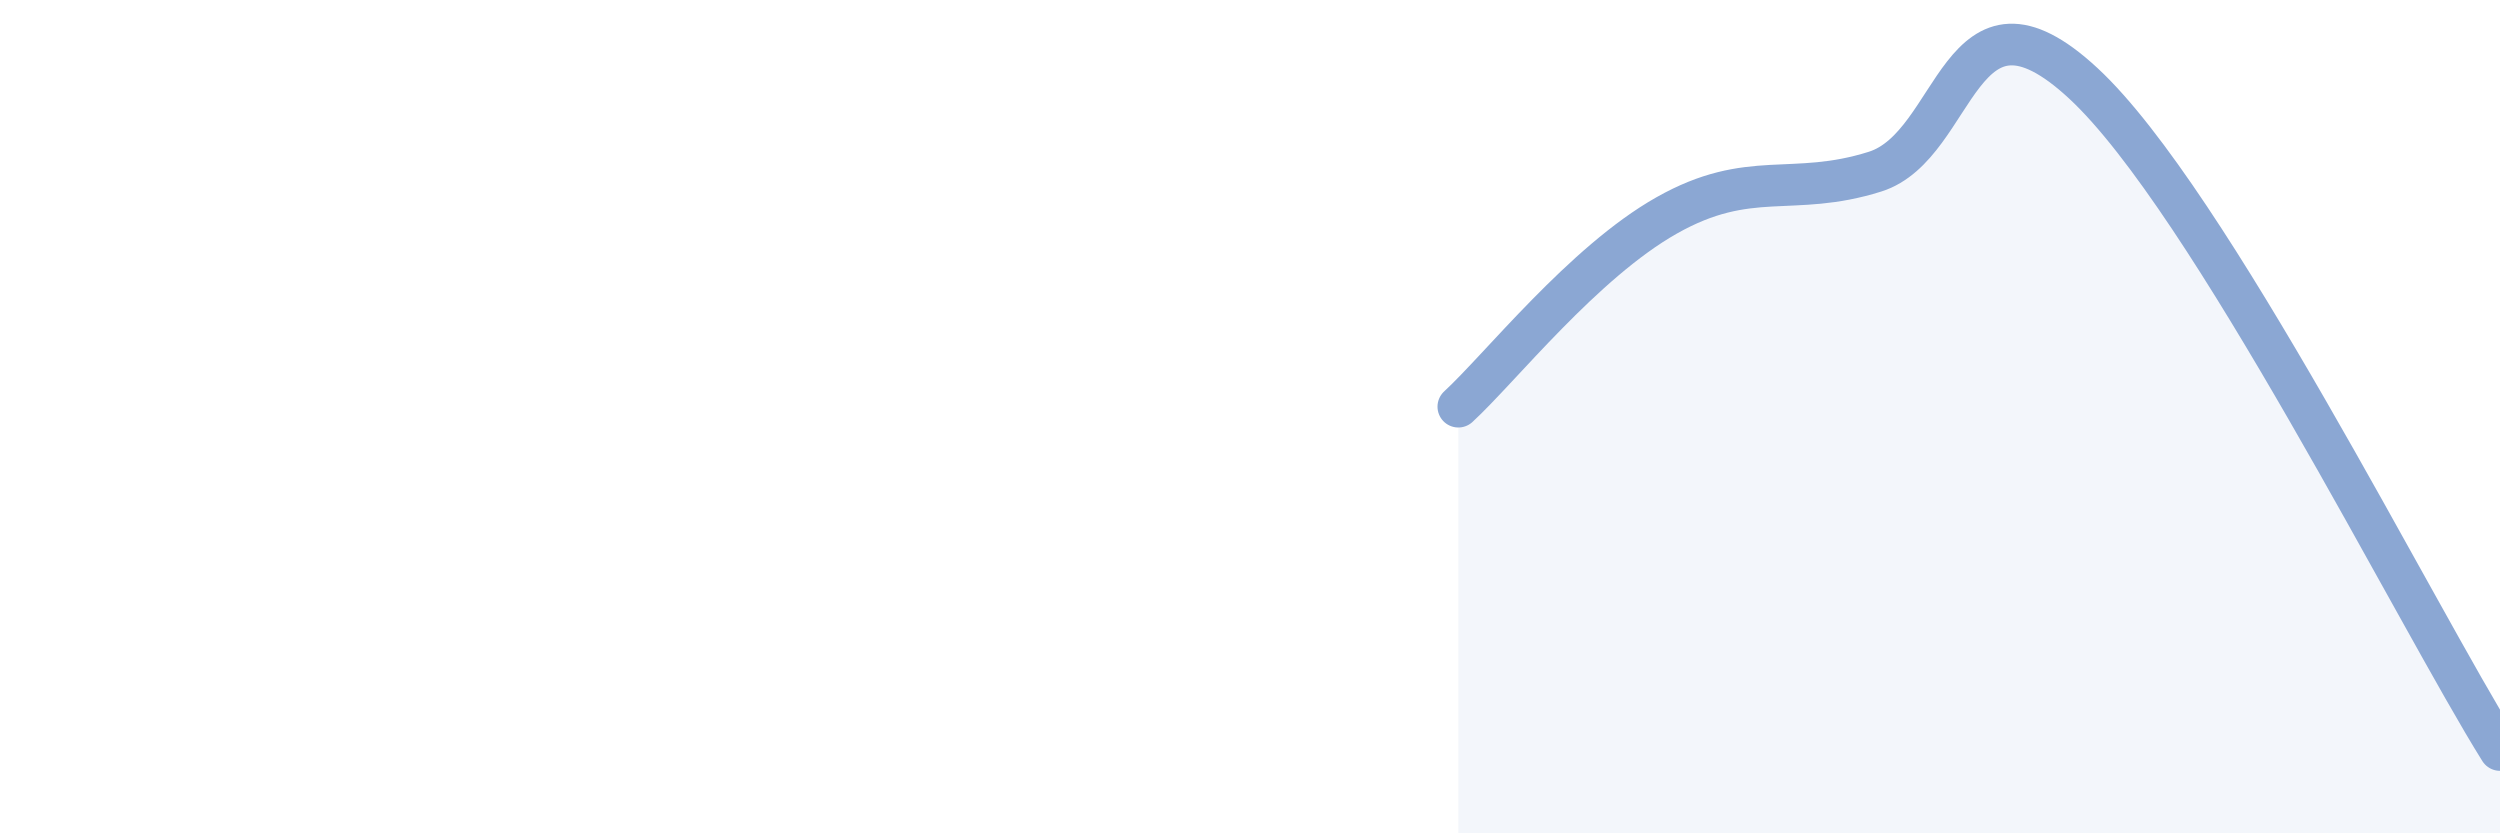 
    <svg width="60" height="20" viewBox="0 0 60 20" xmlns="http://www.w3.org/2000/svg">
      <path
        d="M 35,9.76 C 36,8.84 38,6.3 40,5.17 C 42,4.04 43,4.75 45,4.12 C 47,3.49 47,-0.78 50,2 C 53,4.78 58,14.8 60,18L60 20L35 20Z"
        fill="#8ba7d3"
        opacity="0.1"
        stroke-linecap="round"
        stroke-linejoin="round"
      />
      <path
        d="M 35,9.76 C 36,8.84 38,6.3 40,5.17 C 42,4.04 43,4.75 45,4.12 C 47,3.49 47,-0.78 50,2 C 53,4.78 58,14.8 60,18"
        stroke="#8ba7d3"
        stroke-width="1"
        fill="none"
        stroke-linecap="round"
        stroke-linejoin="round"
      />
    </svg>
  